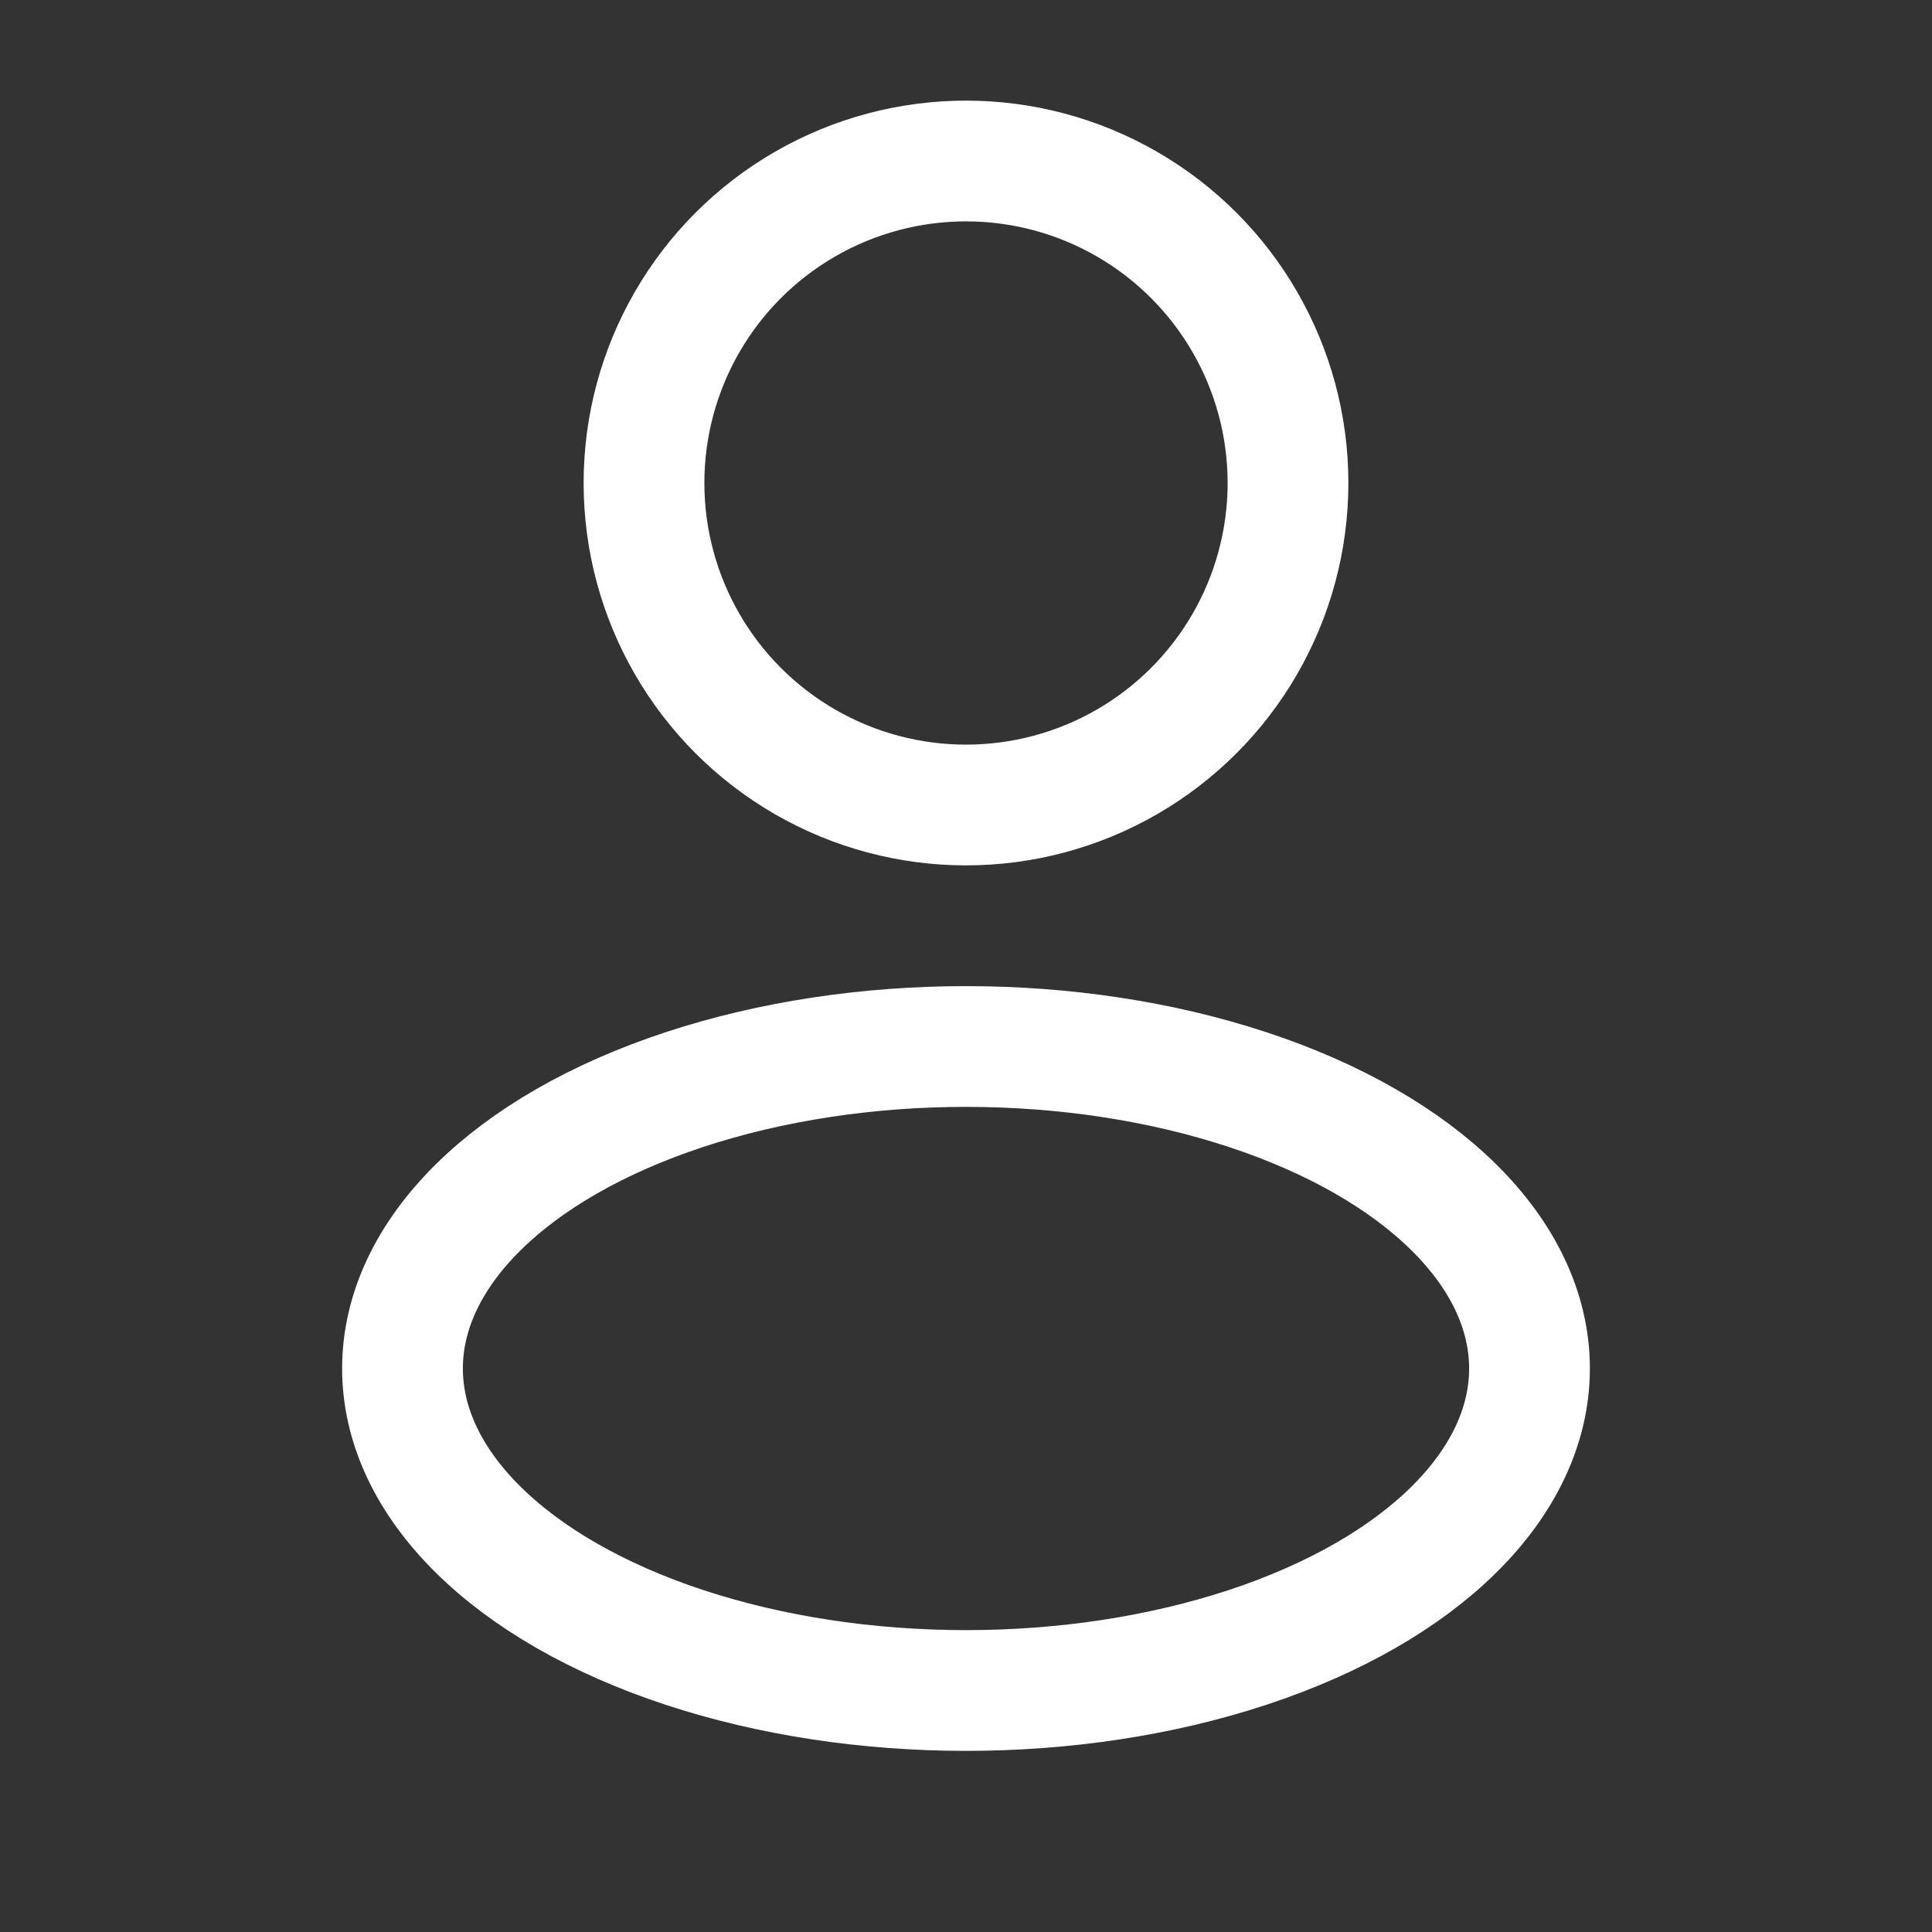<svg width="24" height="24" viewBox="0 0 24 24" fill="none" xmlns="http://www.w3.org/2000/svg">
    <rect x="0" y="0" width="24" height="24" fill="#333333" stroke="none"/>
    <circle cx="12" cy="6" r="4" stroke="white" stroke-width="1.5" />
    <ellipse cx="12" cy="17" rx="7" ry="4" stroke="white" stroke-width="1.5" />
</svg>